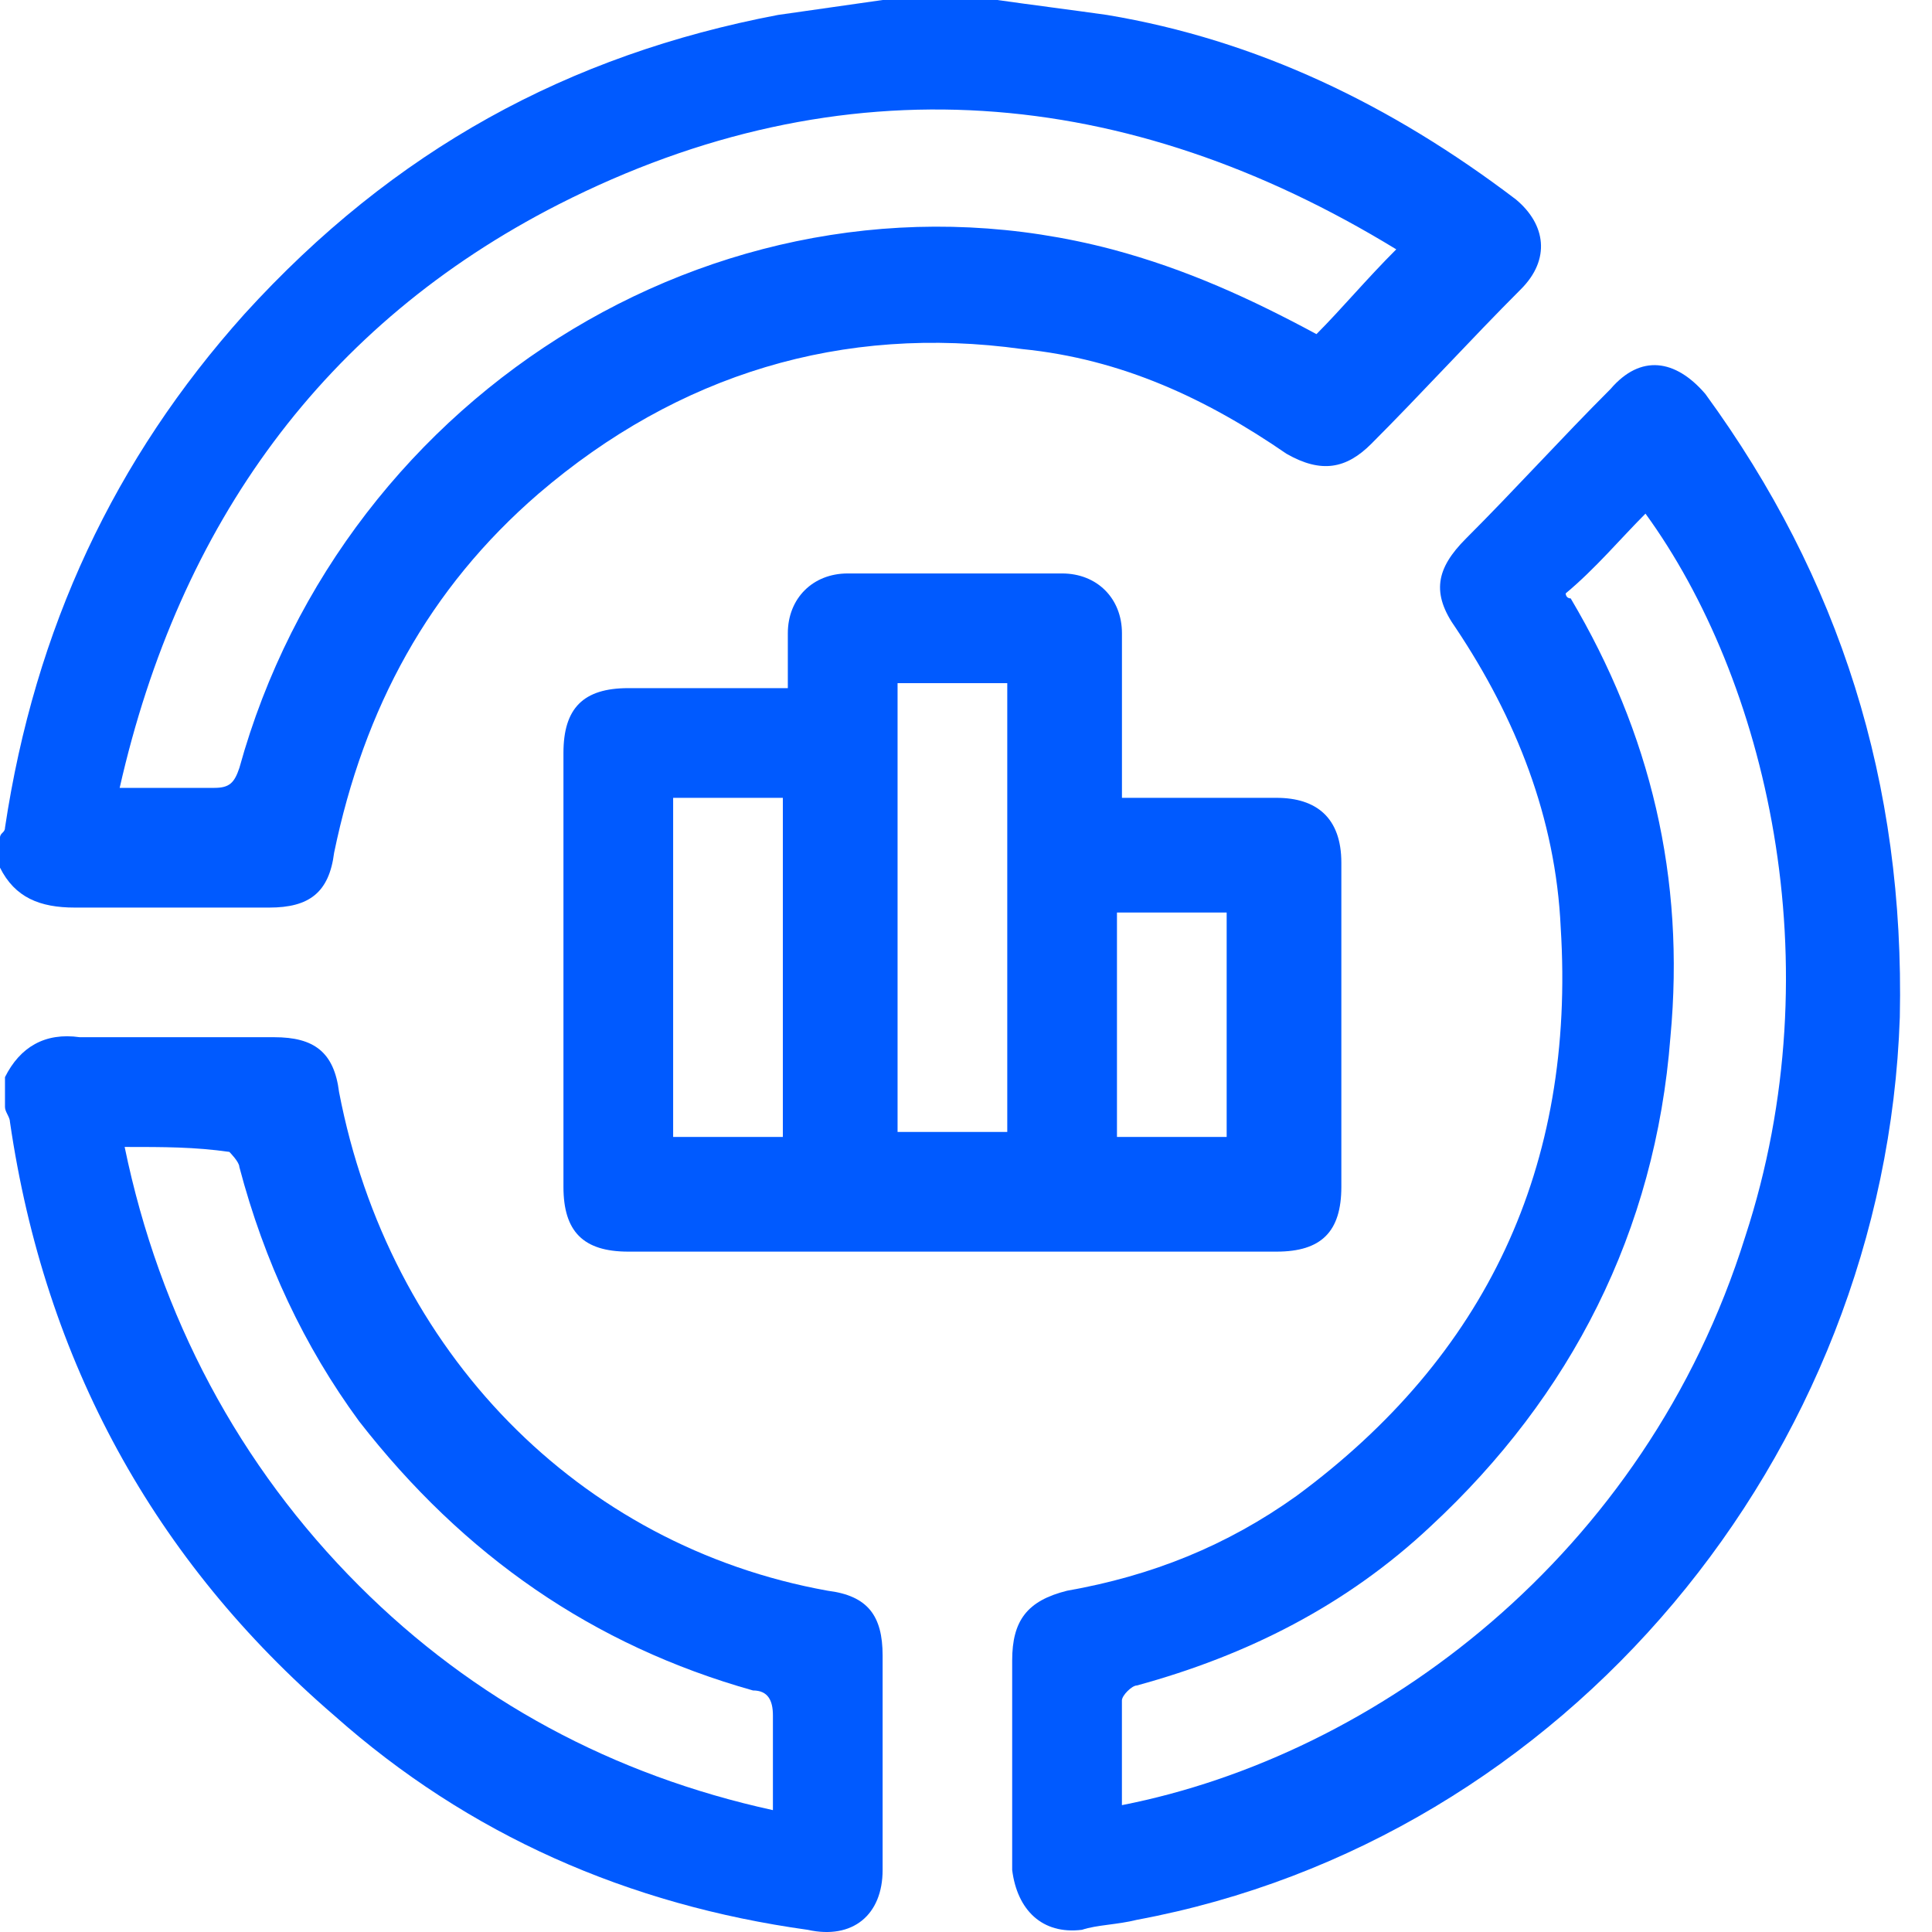 <svg width="50" height="50" viewBox="0 0 50 50" fill="none" xmlns="http://www.w3.org/2000/svg">
<g clip-path="url(#clip0_249_7553)">
<path d="M36.135 6.453C29.166 2.194 21.81 1.549 14.454 5.291C8.388 8.388 4.646 13.55 3.097 20.39C4.001 20.39 4.775 20.39 5.549 20.39C5.936 20.39 6.065 20.261 6.195 19.874C8.905 10.066 18.971 3.872 28.779 6.453C30.715 6.969 32.392 7.743 34.07 8.647C34.715 8.001 35.36 7.227 36.135 6.453ZM25.811 0C26.714 0.129 27.746 0.258 28.65 0.387C32.521 1.032 36.006 2.71 39.232 5.162C40.006 5.807 40.135 6.711 39.361 7.485C38.07 8.776 36.78 10.195 35.489 11.486C34.844 12.131 34.199 12.26 33.295 11.744C31.231 10.324 29.037 9.292 26.456 9.034C21.81 8.388 17.551 9.679 13.938 12.776C11.098 15.228 9.421 18.325 8.647 22.068C8.517 23.1 8.001 23.488 6.969 23.488C5.291 23.488 3.613 23.488 1.936 23.488C1.032 23.488 0.387 23.229 0 22.455V21.681C0 21.552 0.129 21.552 0.129 21.423C0.903 16.261 2.968 11.873 6.324 8.13C10.195 3.872 14.712 1.42 20.132 0.387C21.035 0.258 21.939 0.129 22.842 0H25.811Z" fill="#005AFF"/>
<path d="M3.226 29.683C4.13 34.07 6.194 37.942 9.292 41.039C12.26 44.007 15.873 45.943 20.003 46.846C20.003 45.943 20.003 45.169 20.003 44.394C20.003 44.007 19.874 43.749 19.487 43.749C15.357 42.588 12.002 40.265 9.292 36.78C7.872 34.844 6.84 32.651 6.194 30.199C6.194 30.07 5.936 29.811 5.936 29.811C5.033 29.683 4.259 29.683 3.226 29.683ZM0.129 27.876C0.516 27.101 1.161 26.714 2.065 26.843C3.742 26.843 5.42 26.843 7.098 26.843C8.13 26.843 8.646 27.23 8.775 28.263C10.066 34.974 14.97 40.007 21.422 41.168C22.455 41.297 22.842 41.813 22.842 42.846C22.842 44.653 22.842 46.459 22.842 48.395C22.842 49.556 22.068 50.202 20.906 49.944C16.26 49.298 12.131 47.492 8.646 44.394C4 40.394 1.161 35.232 0.258 29.037C0.258 28.908 0.129 28.779 0.129 28.65V27.876Z" fill="#005AFF"/>
<path d="M29.035 46.717C35.616 45.426 42.585 40.264 45.166 32.005C47.489 24.907 45.682 17.551 42.585 13.293C41.94 13.938 41.294 14.712 40.52 15.357C40.52 15.357 40.52 15.486 40.649 15.486C42.714 18.971 43.617 22.713 43.23 26.843C42.843 31.876 40.649 36.135 37.036 39.49C34.842 41.555 32.261 42.845 29.422 43.62C29.293 43.62 29.035 43.878 29.035 44.007C29.035 44.91 29.035 45.814 29.035 46.717ZM26.195 45.556C26.195 44.652 26.195 43.749 26.195 42.974C26.195 41.942 26.582 41.426 27.615 41.168C29.809 40.781 31.745 40.006 33.551 38.716C38.455 35.102 40.778 30.198 40.391 24.004C40.262 21.165 39.23 18.584 37.681 16.261C37.036 15.357 37.165 14.712 37.939 13.938C39.23 12.647 40.391 11.357 41.682 10.066C42.456 9.163 43.359 9.292 44.134 10.195C47.618 14.97 49.296 20.261 49.167 26.327C48.779 37.683 40.52 47.62 29.422 49.685C28.905 49.814 28.389 49.814 28.002 49.943C26.97 50.072 26.324 49.427 26.195 48.395C26.195 48.395 26.195 48.395 26.195 48.266V45.556Z" fill="#005AFF"/>
<path d="M31.746 23.616H28.907V29.424H31.746V23.616ZM20.26 20.648H17.421V29.424H20.26V20.648ZM23.229 29.295H26.068V17.68H23.229V29.295ZM28.907 20.648C30.326 20.648 31.617 20.648 33.036 20.648C34.069 20.648 34.714 21.164 34.714 22.326C34.714 25.165 34.714 27.875 34.714 30.714C34.714 31.876 34.198 32.392 33.036 32.392C27.487 32.392 21.809 32.392 16.26 32.392C15.098 32.392 14.582 31.876 14.582 30.714C14.582 26.972 14.582 23.229 14.582 19.487C14.582 18.325 15.098 17.809 16.26 17.809C17.55 17.809 18.97 17.809 20.389 17.809C20.389 17.293 20.389 16.906 20.389 16.389C20.389 15.486 21.035 14.841 21.938 14.841C23.745 14.841 25.68 14.841 27.487 14.841C28.391 14.841 29.036 15.486 29.036 16.389C29.036 17.68 29.036 18.841 29.036 20.132V20.648H28.907Z" fill="#005AFF"/>
</g>
<defs>
<clipPath id="clip0_249_7553">
<rect width="50" height="50" fill="white"/>
</clipPath>
</defs>
</svg>
